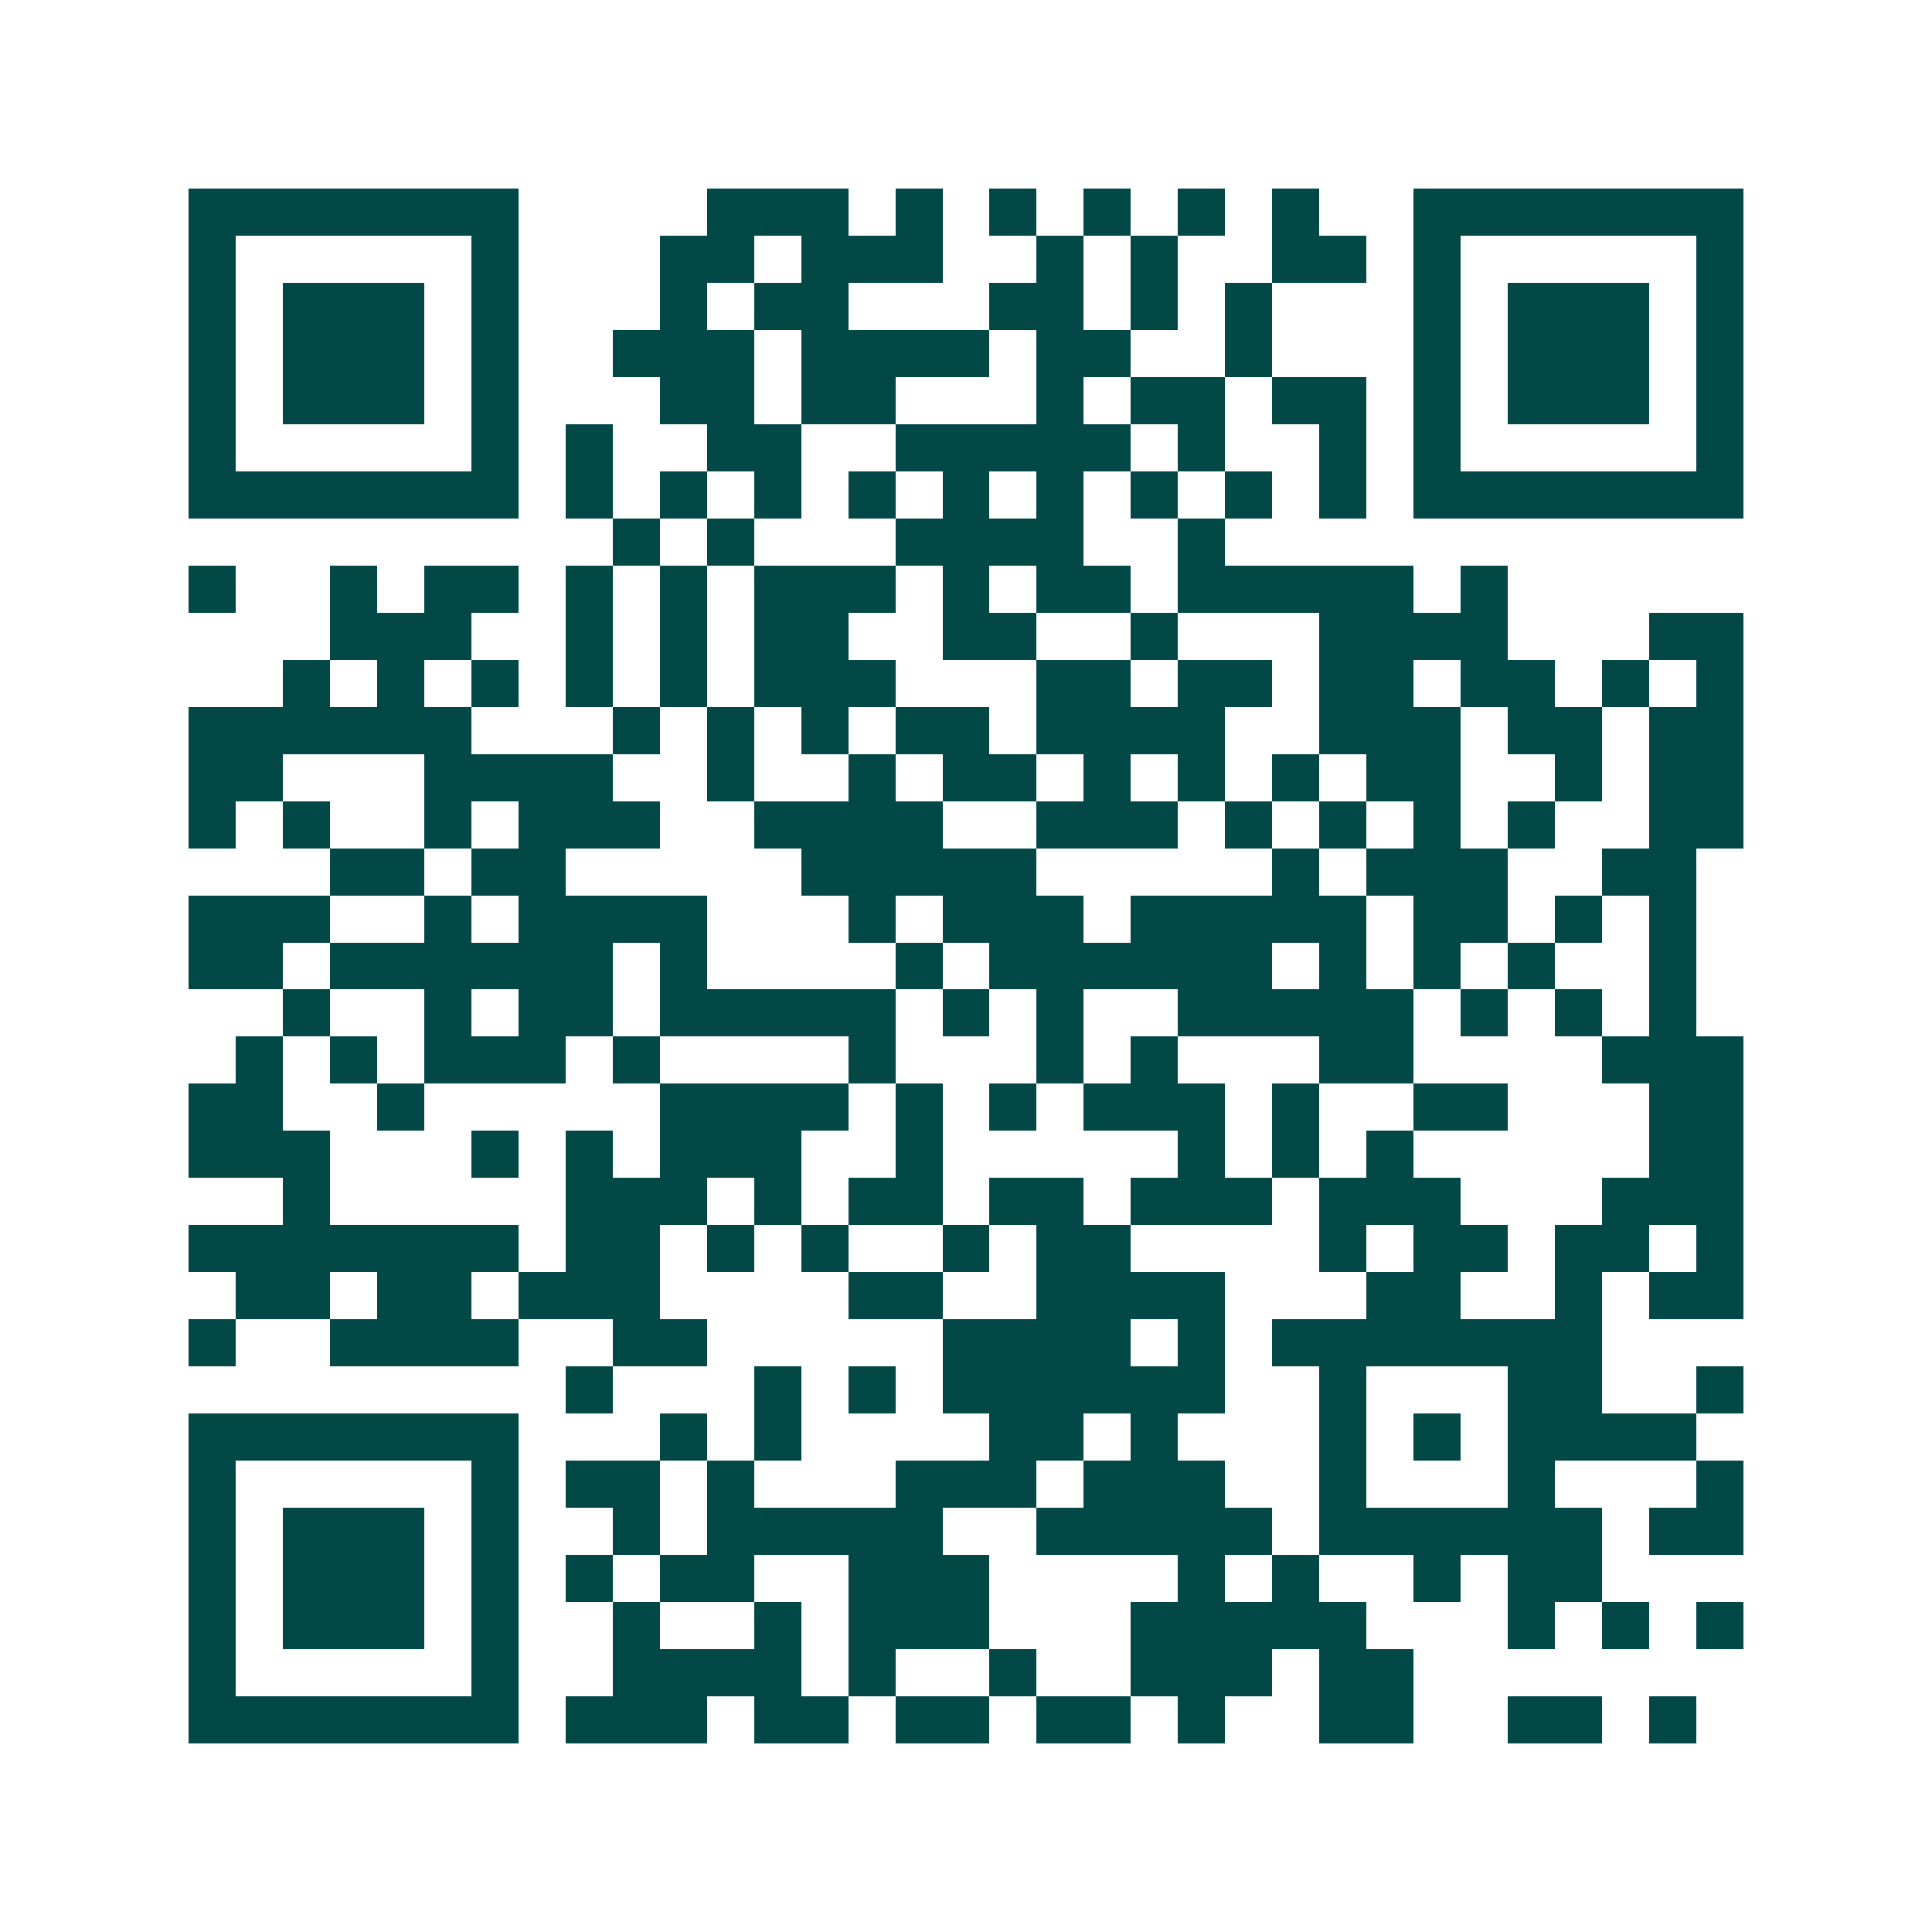 <svg xmlns="http://www.w3.org/2000/svg" width="200" height="200" viewBox="0 0 41 41" shape-rendering="crispEdges"><path fill="#ffffff" d="M0 0h41v41H0z"/><path stroke="#014847" d="M4 4.5h7m4 0h3m1 0h1m1 0h1m1 0h1m1 0h1m1 0h1m2 0h7M4 5.5h1m5 0h1m3 0h2m1 0h3m2 0h1m1 0h1m2 0h2m1 0h1m5 0h1M4 6.5h1m1 0h3m1 0h1m3 0h1m1 0h2m3 0h2m1 0h1m1 0h1m3 0h1m1 0h3m1 0h1M4 7.5h1m1 0h3m1 0h1m2 0h3m1 0h4m1 0h2m2 0h1m3 0h1m1 0h3m1 0h1M4 8.5h1m1 0h3m1 0h1m3 0h2m1 0h2m3 0h1m1 0h2m1 0h2m1 0h1m1 0h3m1 0h1M4 9.5h1m5 0h1m1 0h1m2 0h2m2 0h5m1 0h1m2 0h1m1 0h1m5 0h1M4 10.5h7m1 0h1m1 0h1m1 0h1m1 0h1m1 0h1m1 0h1m1 0h1m1 0h1m1 0h1m1 0h7M13 11.5h1m1 0h1m3 0h4m2 0h1M4 12.5h1m2 0h1m1 0h2m1 0h1m1 0h1m1 0h3m1 0h1m1 0h2m1 0h5m1 0h1M7 13.5h3m2 0h1m1 0h1m1 0h2m2 0h2m2 0h1m3 0h4m3 0h2M6 14.5h1m1 0h1m1 0h1m1 0h1m1 0h1m1 0h3m3 0h2m1 0h2m1 0h2m1 0h2m1 0h1m1 0h1M4 15.5h6m3 0h1m1 0h1m1 0h1m1 0h2m1 0h4m2 0h3m1 0h2m1 0h2M4 16.5h2m3 0h4m2 0h1m2 0h1m1 0h2m1 0h1m1 0h1m1 0h1m1 0h2m2 0h1m1 0h2M4 17.5h1m1 0h1m2 0h1m1 0h3m2 0h4m2 0h3m1 0h1m1 0h1m1 0h1m1 0h1m2 0h2M7 18.5h2m1 0h2m5 0h5m5 0h1m1 0h3m2 0h2M4 19.5h3m2 0h1m1 0h4m3 0h1m1 0h3m1 0h5m1 0h2m1 0h1m1 0h1M4 20.5h2m1 0h6m1 0h1m4 0h1m1 0h6m1 0h1m1 0h1m1 0h1m2 0h1M6 21.5h1m2 0h1m1 0h2m1 0h5m1 0h1m1 0h1m2 0h5m1 0h1m1 0h1m1 0h1M5 22.5h1m1 0h1m1 0h3m1 0h1m4 0h1m3 0h1m1 0h1m3 0h2m4 0h3M4 23.5h2m2 0h1m5 0h4m1 0h1m1 0h1m1 0h3m1 0h1m2 0h2m3 0h2M4 24.5h3m3 0h1m1 0h1m1 0h3m2 0h1m5 0h1m1 0h1m1 0h1m5 0h2M6 25.5h1m5 0h3m1 0h1m1 0h2m1 0h2m1 0h3m1 0h3m3 0h3M4 26.5h7m1 0h2m1 0h1m1 0h1m2 0h1m1 0h2m4 0h1m1 0h2m1 0h2m1 0h1M5 27.5h2m1 0h2m1 0h3m4 0h2m2 0h4m3 0h2m2 0h1m1 0h2M4 28.5h1m2 0h4m2 0h2m5 0h4m1 0h1m1 0h7M12 29.5h1m3 0h1m1 0h1m1 0h6m2 0h1m3 0h2m2 0h1M4 30.5h7m3 0h1m1 0h1m4 0h2m1 0h1m3 0h1m1 0h1m1 0h4M4 31.5h1m5 0h1m1 0h2m1 0h1m3 0h3m1 0h3m2 0h1m3 0h1m3 0h1M4 32.5h1m1 0h3m1 0h1m2 0h1m1 0h5m2 0h5m1 0h6m1 0h2M4 33.5h1m1 0h3m1 0h1m1 0h1m1 0h2m2 0h3m4 0h1m1 0h1m2 0h1m1 0h2M4 34.5h1m1 0h3m1 0h1m2 0h1m2 0h1m1 0h3m3 0h5m3 0h1m1 0h1m1 0h1M4 35.5h1m5 0h1m2 0h4m1 0h1m2 0h1m2 0h3m1 0h2M4 36.5h7m1 0h3m1 0h2m1 0h2m1 0h2m1 0h1m2 0h2m2 0h2m1 0h1"/></svg>
